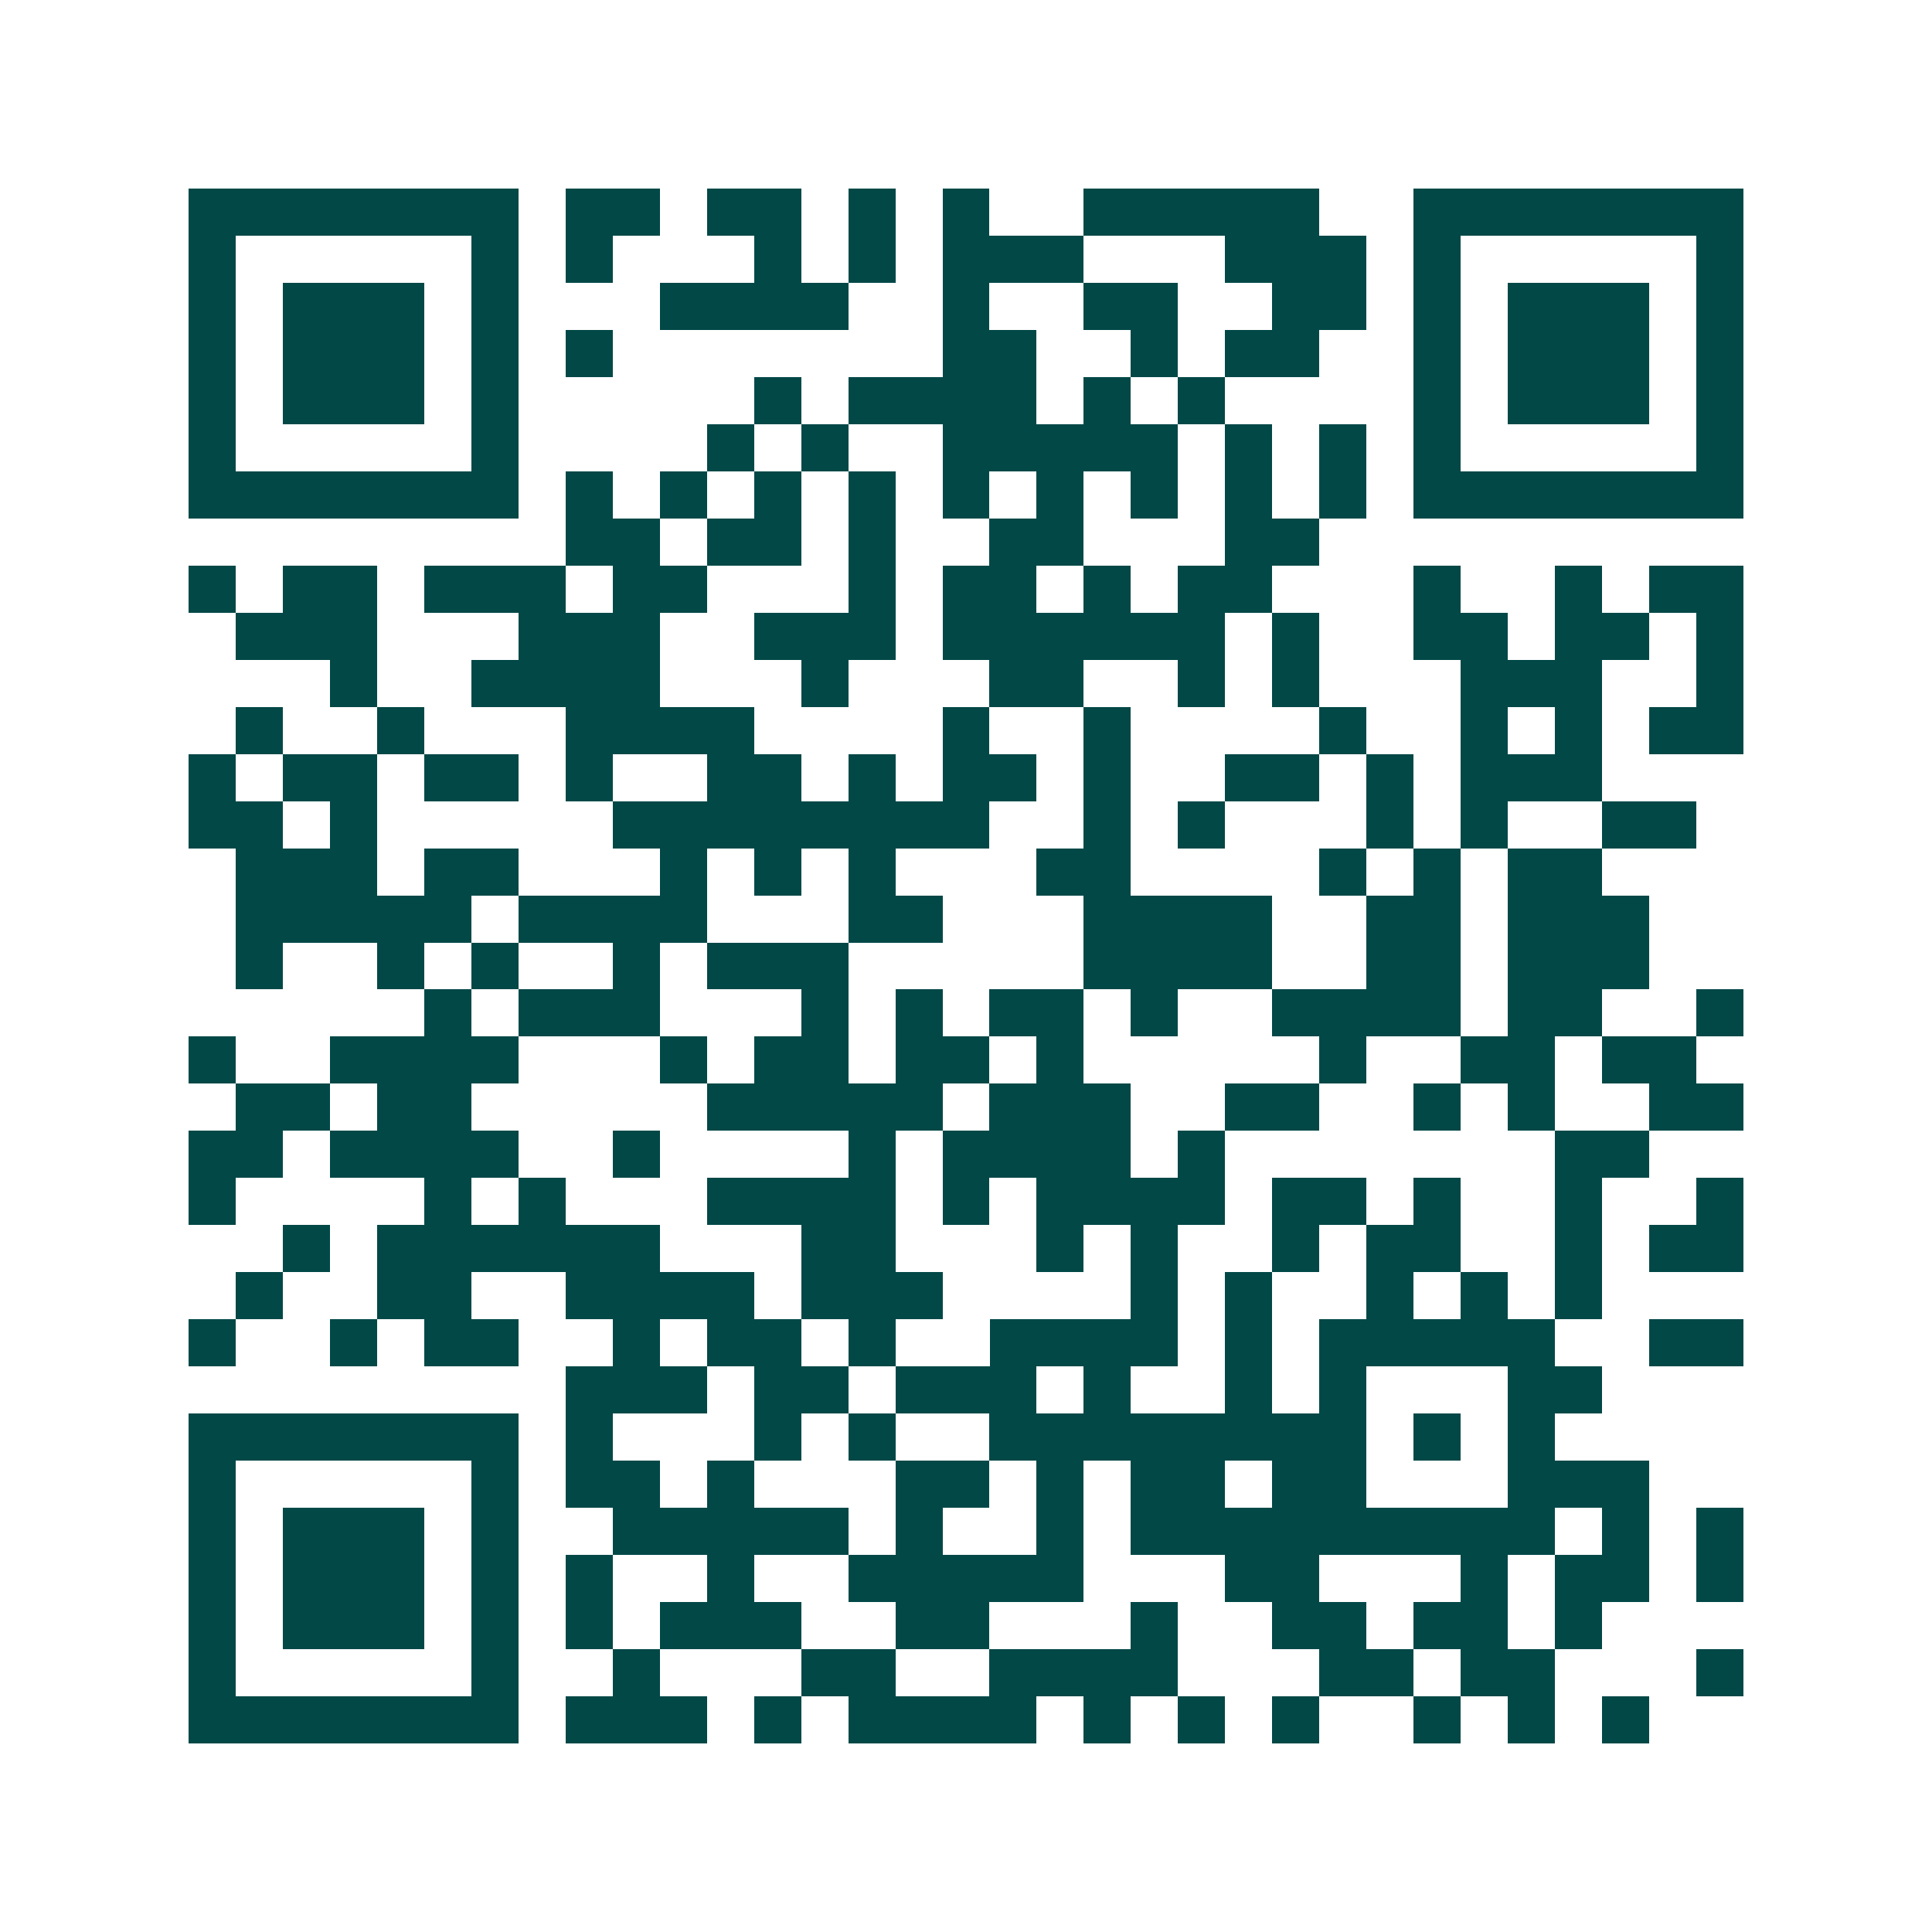 <svg xmlns="http://www.w3.org/2000/svg" width="200" height="200" viewBox="0 0 41 41" shape-rendering="crispEdges"><path fill="#ffffff" d="M0 0h41v41H0z"/><path stroke="#014847" d="M4 4.5h7m1 0h2m1 0h2m1 0h1m1 0h1m2 0h5m2 0h7M4 5.5h1m5 0h1m1 0h1m3 0h1m1 0h1m1 0h3m3 0h3m1 0h1m5 0h1M4 6.5h1m1 0h3m1 0h1m3 0h4m2 0h1m2 0h2m2 0h2m1 0h1m1 0h3m1 0h1M4 7.5h1m1 0h3m1 0h1m1 0h1m7 0h2m2 0h1m1 0h2m2 0h1m1 0h3m1 0h1M4 8.5h1m1 0h3m1 0h1m5 0h1m1 0h4m1 0h1m1 0h1m4 0h1m1 0h3m1 0h1M4 9.5h1m5 0h1m4 0h1m1 0h1m2 0h5m1 0h1m1 0h1m1 0h1m5 0h1M4 10.5h7m1 0h1m1 0h1m1 0h1m1 0h1m1 0h1m1 0h1m1 0h1m1 0h1m1 0h1m1 0h7M12 11.5h2m1 0h2m1 0h1m2 0h2m3 0h2M4 12.5h1m1 0h2m1 0h3m1 0h2m3 0h1m1 0h2m1 0h1m1 0h2m3 0h1m2 0h1m1 0h2M5 13.5h3m3 0h3m2 0h3m1 0h6m1 0h1m2 0h2m1 0h2m1 0h1M7 14.5h1m2 0h4m3 0h1m3 0h2m2 0h1m1 0h1m3 0h3m2 0h1M5 15.5h1m2 0h1m3 0h4m4 0h1m2 0h1m4 0h1m2 0h1m1 0h1m1 0h2M4 16.5h1m1 0h2m1 0h2m1 0h1m2 0h2m1 0h1m1 0h2m1 0h1m2 0h2m1 0h1m1 0h3M4 17.5h2m1 0h1m5 0h8m2 0h1m1 0h1m3 0h1m1 0h1m2 0h2M5 18.5h3m1 0h2m3 0h1m1 0h1m1 0h1m3 0h2m4 0h1m1 0h1m1 0h2M5 19.5h5m1 0h4m3 0h2m3 0h4m2 0h2m1 0h3M5 20.5h1m2 0h1m1 0h1m2 0h1m1 0h3m5 0h4m2 0h2m1 0h3M9 21.5h1m1 0h3m3 0h1m1 0h1m1 0h2m1 0h1m2 0h4m1 0h2m2 0h1M4 22.5h1m2 0h4m3 0h1m1 0h2m1 0h2m1 0h1m5 0h1m2 0h2m1 0h2M5 23.5h2m1 0h2m5 0h5m1 0h3m2 0h2m2 0h1m1 0h1m2 0h2M4 24.5h2m1 0h4m2 0h1m4 0h1m1 0h4m1 0h1m7 0h2M4 25.5h1m4 0h1m1 0h1m3 0h4m1 0h1m1 0h4m1 0h2m1 0h1m2 0h1m2 0h1M6 26.5h1m1 0h6m3 0h2m3 0h1m1 0h1m2 0h1m1 0h2m2 0h1m1 0h2M5 27.5h1m2 0h2m2 0h4m1 0h3m4 0h1m1 0h1m2 0h1m1 0h1m1 0h1M4 28.5h1m2 0h1m1 0h2m2 0h1m1 0h2m1 0h1m2 0h4m1 0h1m1 0h5m2 0h2M12 29.5h3m1 0h2m1 0h3m1 0h1m2 0h1m1 0h1m3 0h2M4 30.5h7m1 0h1m3 0h1m1 0h1m2 0h8m1 0h1m1 0h1M4 31.5h1m5 0h1m1 0h2m1 0h1m3 0h2m1 0h1m1 0h2m1 0h2m3 0h3M4 32.5h1m1 0h3m1 0h1m2 0h5m1 0h1m2 0h1m1 0h9m1 0h1m1 0h1M4 33.5h1m1 0h3m1 0h1m1 0h1m2 0h1m2 0h5m3 0h2m3 0h1m1 0h2m1 0h1M4 34.5h1m1 0h3m1 0h1m1 0h1m1 0h3m2 0h2m3 0h1m2 0h2m1 0h2m1 0h1M4 35.5h1m5 0h1m2 0h1m3 0h2m2 0h4m3 0h2m1 0h2m3 0h1M4 36.5h7m1 0h3m1 0h1m1 0h4m1 0h1m1 0h1m1 0h1m2 0h1m1 0h1m1 0h1"/></svg>
